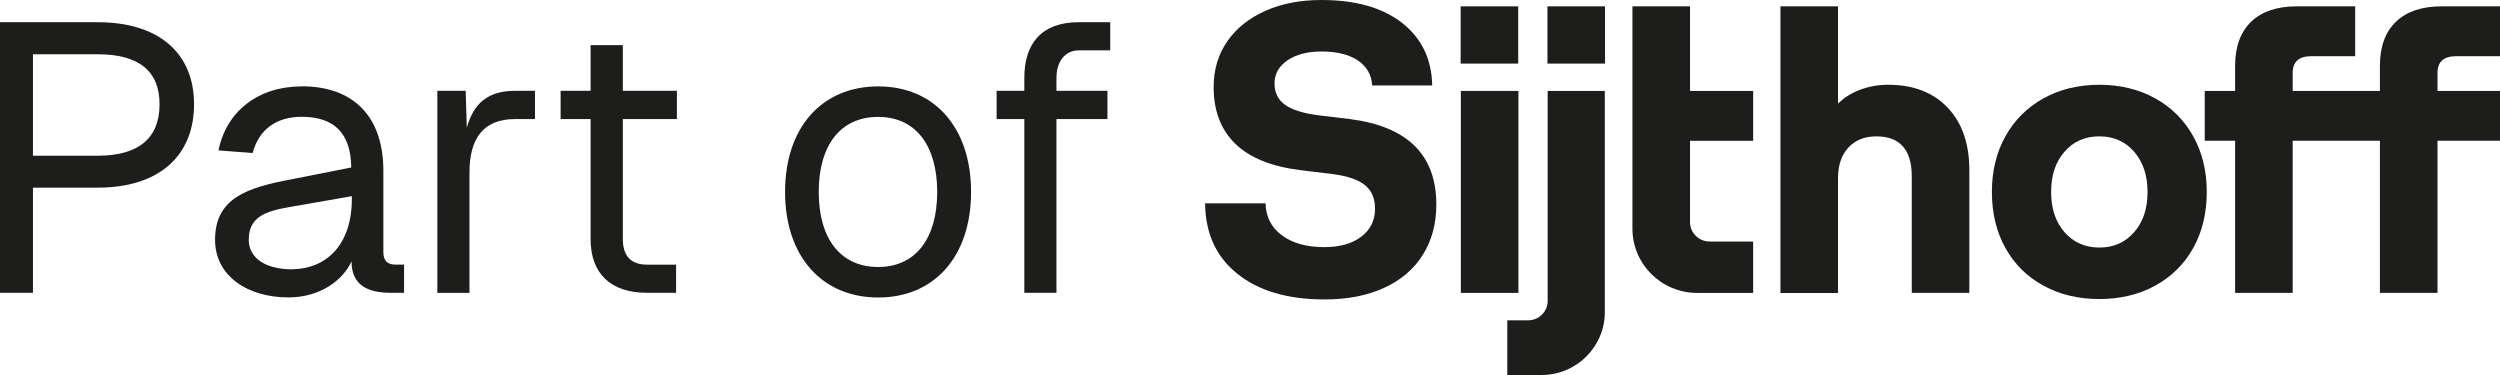 <svg xmlns="http://www.w3.org/2000/svg" fill="#1d1d1b" viewBox="0 0 300 45"><path d="m175.276.762h6.909v6.867h-6.909z"></path><path d="m185.695.762h6.909v6.867h-6.909z"></path><path d="m175.301 10.909h6.909v24.238h-6.909z"></path><path d="m161.989 14.287-3.708-.442c-1.842-.233-3.189-.651-4.054-1.253-.853-.602-1.285-1.462-1.285-2.58 0-1.143.519-2.064 1.557-2.776 1.038-.7 2.398-1.057 4.079-1.057 1.842 0 3.3.356 4.375 1.081 1.063.725 1.632 1.72 1.706 2.998h7.206c-.062-3.17-1.273-5.676-3.609-7.506s-5.562-2.752-9.678-2.752c-2.534 0-4.783.43-6.736 1.302s-3.485 2.088-4.573 3.661-1.632 3.403-1.632 5.491c0 2.85.865 5.111 2.596 6.794s4.338 2.74 7.824 3.17l4.005.491c1.706.233 2.966.676 3.757 1.327s1.187 1.585 1.187 2.801c0 1.413-.556 2.531-1.656 3.366s-2.571 1.253-4.425 1.253c-2.138 0-3.844-.479-5.105-1.425-1.273-.946-1.916-2.224-1.953-3.833h-7.255c.037 3.6 1.323 6.425 3.881 8.464 2.546 2.039 6.032 3.071 10.444 3.071 2.769 0 5.154-.467 7.181-1.4 2.027-.934 3.572-2.26 4.635-3.98 1.075-1.72 1.607-3.722 1.607-6.007 0-5.958-3.461-9.373-10.37-10.258z"></path><path d="m185.72 36.106c0 1.29-1.051 2.334-2.348 2.334h-2.497v6.56h4.103c4.202 0 7.601-3.378 7.601-7.555v-26.536h-6.86s0 25.197 0 25.197z"></path><path d="m258.607 11.794c-1.953-1.081-4.19-1.622-6.687-1.622s-4.734.541-6.687 1.622-3.485 2.592-4.573 4.545c-1.088 1.941-1.632 4.177-1.632 6.695 0 2.555.544 4.803 1.632 6.744s2.608 3.452 4.573 4.509c1.953 1.069 4.19 1.597 6.687 1.597s4.734-.528 6.687-1.597 3.485-2.568 4.573-4.509 1.632-4.201 1.632-6.744c0-2.518-.544-4.754-1.632-6.695s-2.608-3.464-4.573-4.545zm-2.509 16.068c-1.075 1.229-2.46 1.843-4.178 1.843s-3.102-.614-4.178-1.843c-1.075-1.229-1.607-2.838-1.607-4.828s.531-3.612 1.607-4.828c1.063-1.229 2.46-1.843 4.178-1.843s3.102.614 4.178 1.843c1.063 1.229 1.607 2.838 1.607 4.828s-.531 3.612-1.607 4.828z"></path><path d="m202.802.762h-6.909v26.671c0 4.263 3.473 7.715 7.762 7.715h6.724v-6.167h-5.228c-1.298 0-2.348-1.044-2.348-2.334v-9.754h7.577v-5.983h-7.577v-10.148z"></path><path d="m294.722 6.744h5.278v-5.982h-7.008c-2.373 0-4.202.614-5.475 1.843-1.285 1.229-1.928 2.998-1.928 5.319v2.985h-10.469v-2.15c0-1.339.742-2.015 2.225-2.015h5.278v-5.982h-7.008c-2.373 0-4.202.614-5.475 1.843-1.285 1.229-1.928 2.998-1.928 5.319v2.985h-3.646v5.983h3.646v18.256h6.909v-18.256h10.469v18.256h6.909v-18.256h7.502v-5.983h-7.502v-2.15c0-1.339.742-2.015 2.225-2.015z"></path><path d="m226.594 10.172c-1.187 0-2.299.197-3.362.59-1.051.393-1.941.946-2.67 1.671v-11.671h-6.909v34.398h6.909v-13.784c0-1.536.408-2.752 1.236-3.661.828-.897 1.941-1.351 3.362-1.351 2.83 0 4.252 1.609 4.252 4.803v13.98h6.909v-14.717c0-3.206-.878-5.713-2.62-7.531-1.743-1.818-4.116-2.727-7.107-2.727z"></path><path d="m23.286 12.506c0 6.265-4.277 10.012-11.557 10.012h-7.774v12.617h-3.955v-32.469h11.73c7.268 0 11.557 3.661 11.557 9.84zm-11.556 6.18c4.919 0 7.416-2.113 7.416-6.179 0-3.98-2.484-5.995-7.416-5.995h-7.775v12.174h7.774z"></path><path d="m36.202 10.356c6.254 0 9.801 3.661 9.801 10.147v9.742c0 1.007.457 1.511 1.471 1.511h1.014v3.378h-1.656c-2.484 0-4.647-.774-4.647-3.759-1.051 2.248-3.733 4.312-7.589 4.312-4.882 0-8.788-2.568-8.788-6.904 0-4.988 3.782-6.265 9.208-7.273l7.132-1.413c-.037-4.079-2.027-6.081-5.933-6.081-3.09 0-5.154 1.548-5.896 4.349l-4.103-.319c.964-4.717 4.783-7.678 9.987-7.678v-.012zm-1.112 21.954c3.955-.049 7.132-2.801 7.132-8.464v-.307l-5.747 1.007c-3.634.639-6.625.86-6.625 4.251 0 1.916 1.656 3.526 5.253 3.526l-.012-.012z"></path><path d="m55.879 10.897.136 4.435c.828-3.01 2.62-4.435 5.797-4.435h2.385v3.391h-2.385c-3.733 0-5.475 2.236-5.475 6.4v14.459h-3.856v-24.25s3.399 0 3.399 0z"></path><path d="m74.74 5.418v5.479h6.489v3.391h-6.489v14.398c0 2.015.964 3.071 2.892 3.071h3.498v3.378h-3.498c-4.375 0-6.761-2.322-6.761-6.45v-14.398h-3.597v-3.391h3.597v-5.479s3.869 0 3.869 0z"></path><path d="m94.207 23.034c0-7.74 4.412-12.666 11.186-12.666 6.724 0 11.136 4.926 11.136 12.666s-4.412 12.666-11.136 12.666c-6.761 0-11.186-4.939-11.186-12.666zm11.174 9.005c4.462 0 7.082-3.378 7.082-9.005s-2.62-9.005-7.082-9.005c-4.511 0-7.132 3.378-7.132 9.005s2.62 9.005 7.132 9.005z"></path><path d="m129.445 2.666h3.782v3.378h-3.782c-1.557 0-2.67 1.241-2.67 3.305v1.548h6.118v3.391h-6.118v20.848h-3.856v-20.849h-3.325v-3.391h3.325v-1.548c0-4.079 2.027-6.683 6.526-6.683z"></path></svg>